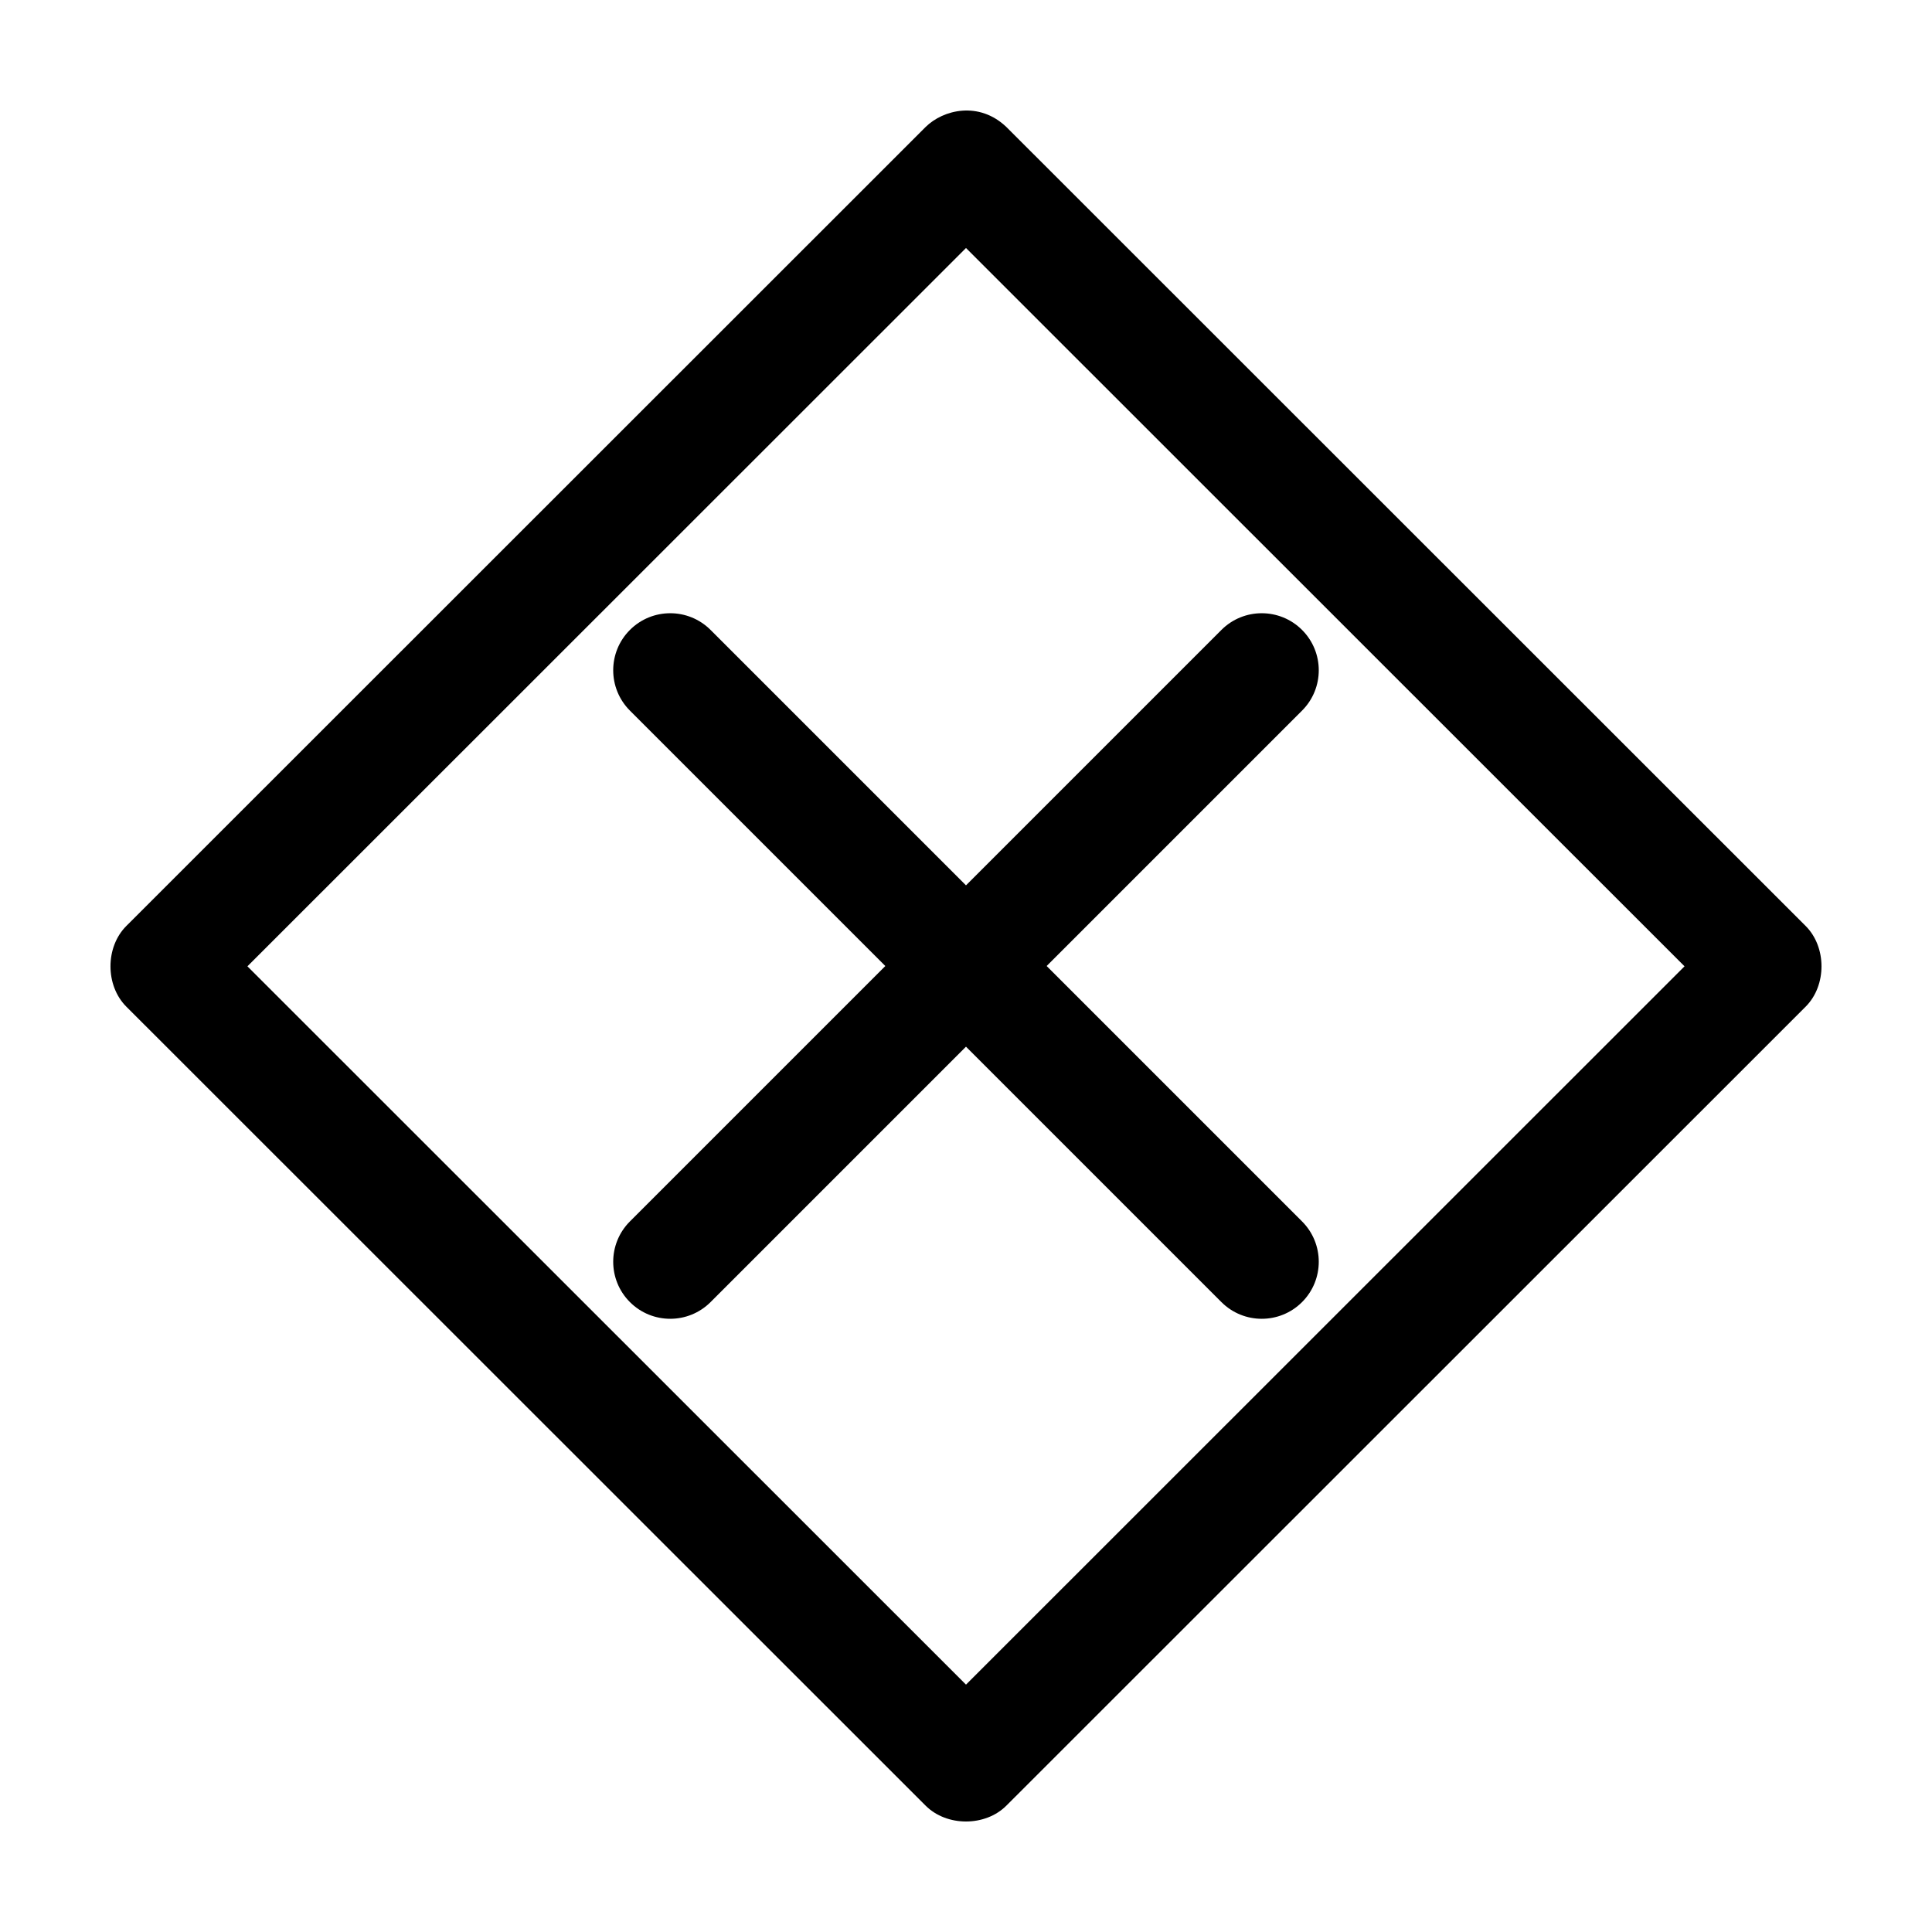 <?xml version="1.0" encoding="UTF-8"?>
<!-- Uploaded to: SVG Repo, www.svgrepo.com, Generator: SVG Repo Mixer Tools -->
<svg fill="#000000" width="800px" height="800px" version="1.1" viewBox="144 144 512 512" xmlns="http://www.w3.org/2000/svg">
 <g>
  <path d="m389.3 177.65-211.82 211.74c-5.602 5.598-5.602 15.785 0 21.387l211.82 211.74c5.602 5.598 15.793 5.598 21.395 0l211.82-211.74c5.602-5.598 5.602-15.785 0-21.387l-211.82-211.74c-7.258-6.914-16.715-4.606-21.395 0zm10.699 32.074 190.42 190.36-190.42 190.36-190.43-190.36z"/>
  <path d="m489.06 310.94c-5.902-5.902-15.473-5.902-21.375 0l-67.688 67.688-67.688-67.688c-5.902-5.902-15.473-5.902-21.375 0s-5.902 15.473 0 21.375l67.688 67.688-67.688 67.688c-5.902 5.902-5.902 15.473 0 21.375s15.473 5.902 21.375 0l67.688-67.688 67.688 67.688c5.902 5.902 15.473 5.902 21.375 0s5.902-15.473 0-21.375l-67.688-67.688 67.688-67.688c5.902-5.902 5.902-15.473 0-21.375z"/>
 </g>
</svg>